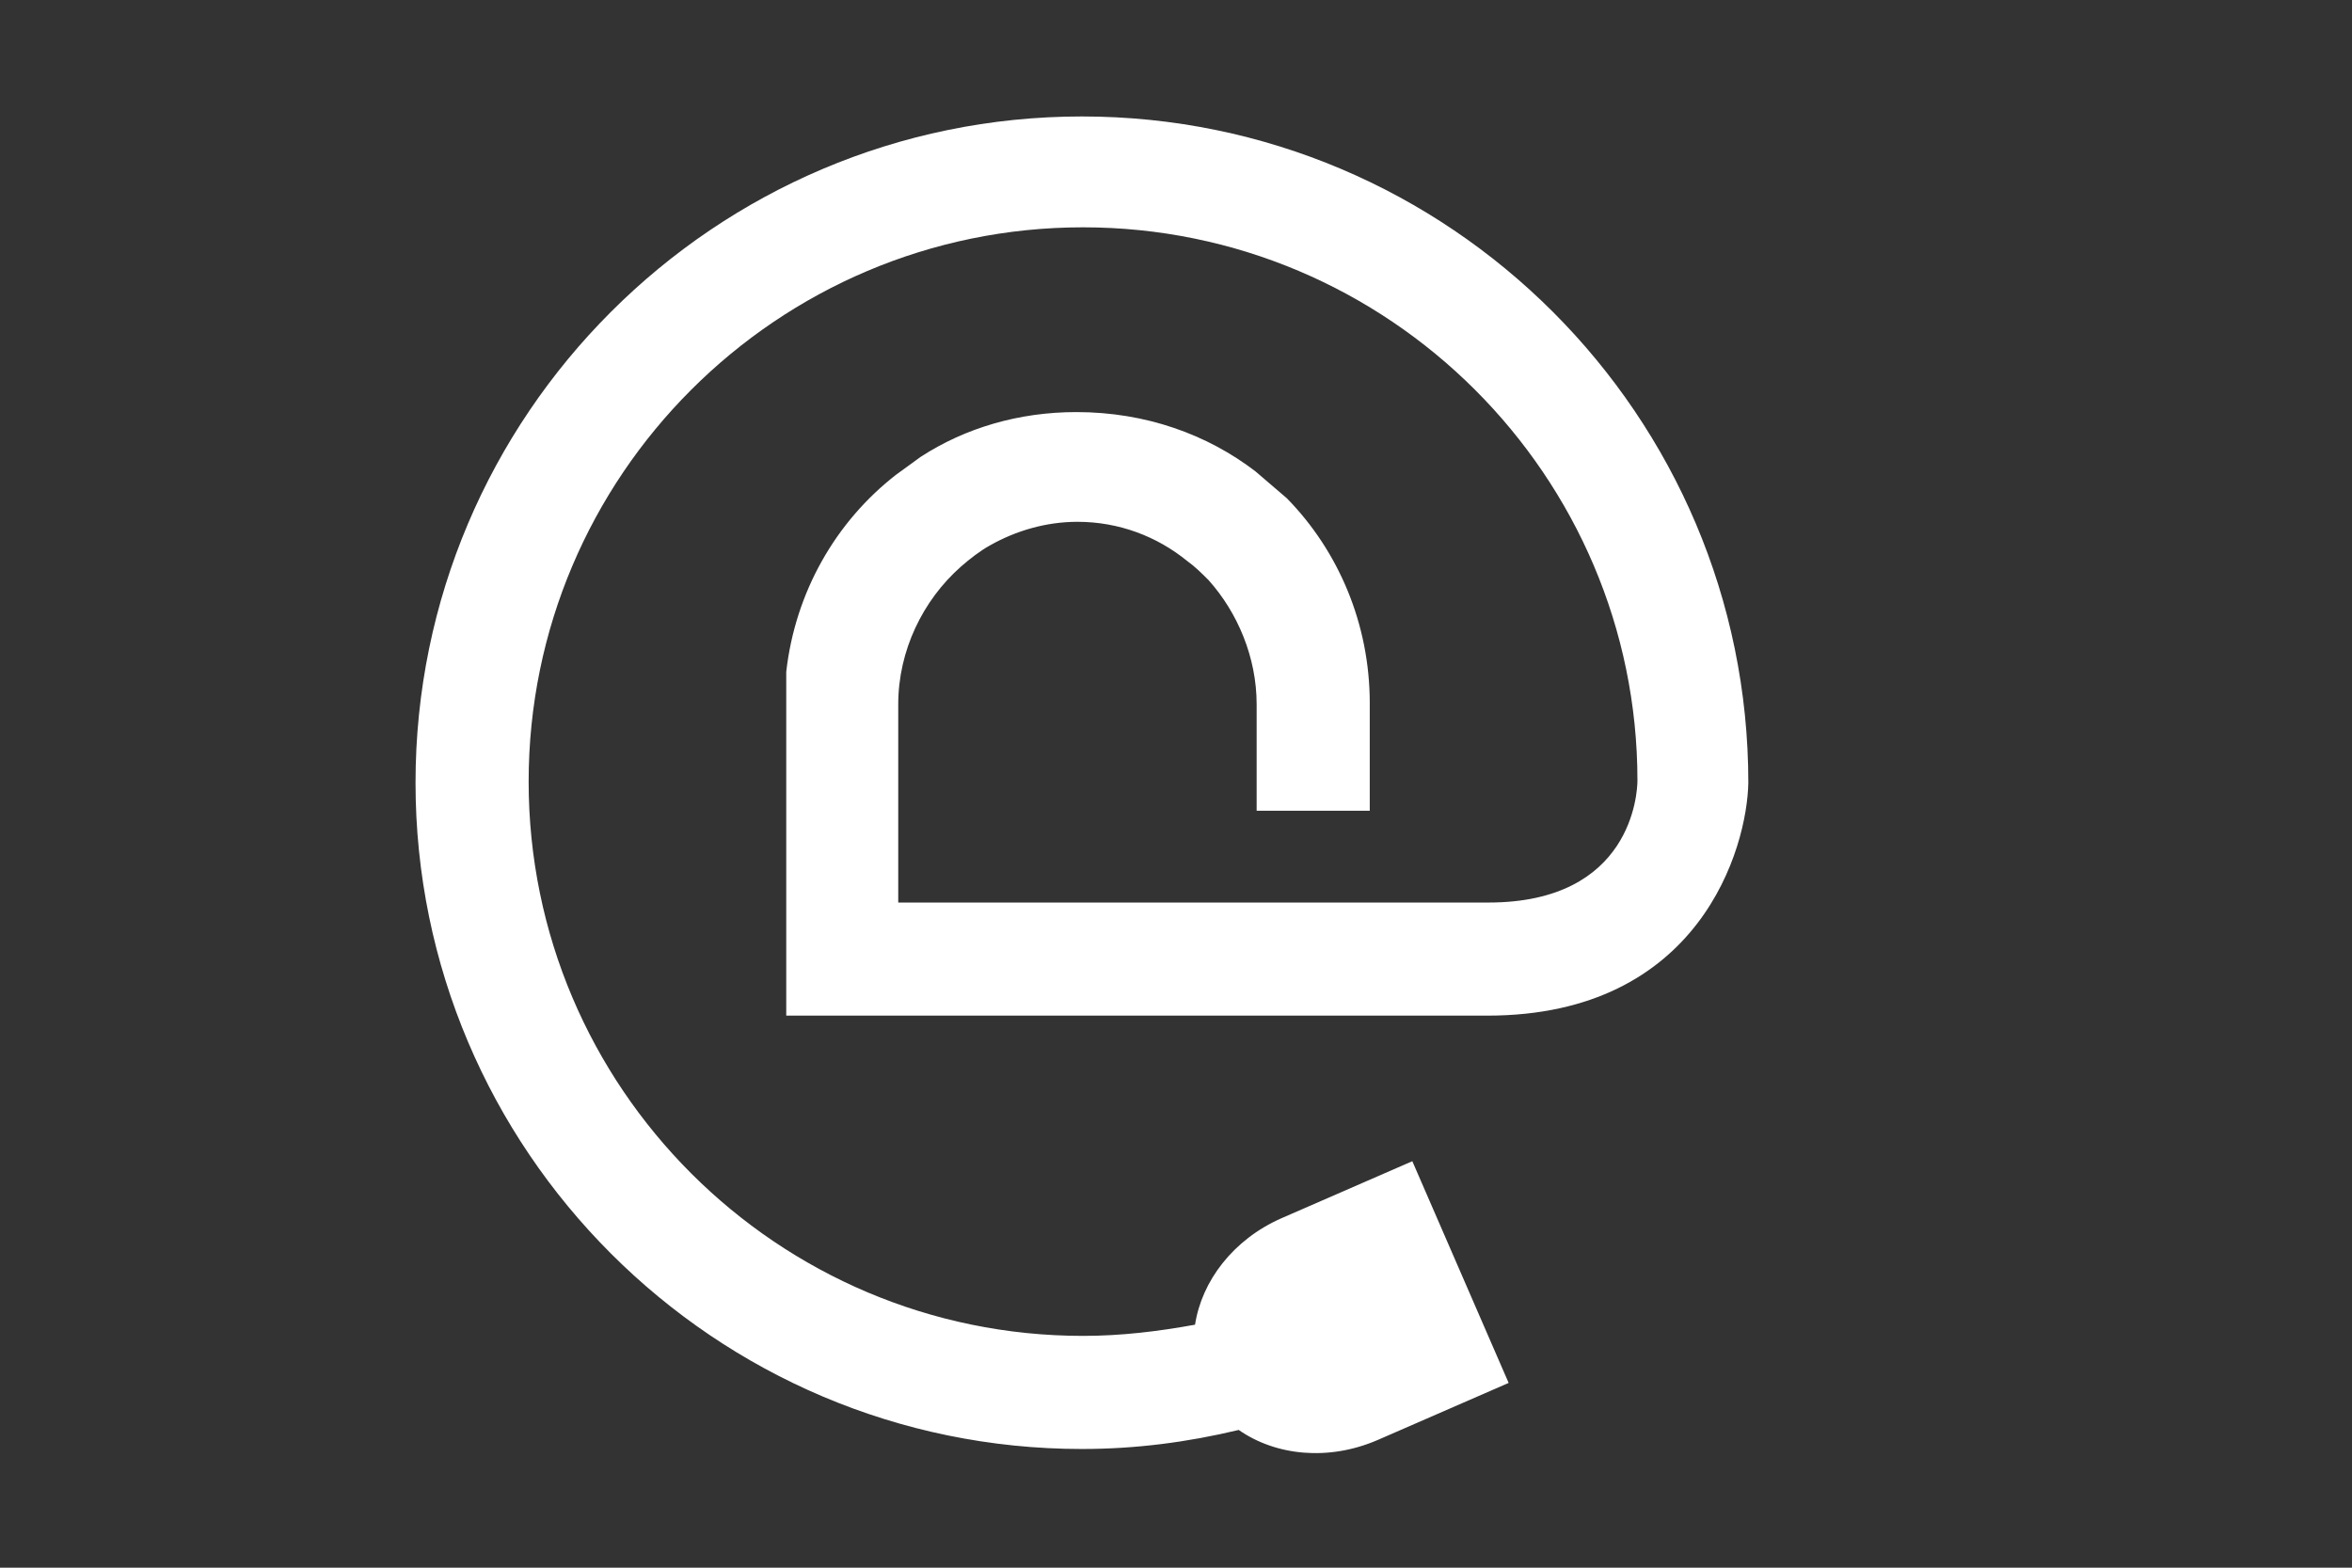 <svg xmlns="http://www.w3.org/2000/svg" xmlns:xlink="http://www.w3.org/1999/xlink" id="Layer_1" x="0px" y="0px" viewBox="0 0 210 140" style="enable-background:new 0 0 210 140;" xml:space="preserve">
<rect x="0" y="0" width="210" height="140" fill="#333333" stroke="none"/>
<style type="text/css">
	.st0{fill:#FFFFFF;}
</style>
<path class="st0" d="M112.2,72.5v-9.6c0-4.2-1.7-8.2-4.3-11.1c-0.6-0.6-1.2-1.2-1.9-1.7c-2.7-2.2-6.1-3.5-9.8-3.5  c-2.8,0-5.5,0.8-7.8,2.1c-0.9,0.5-1.8,1.2-2.6,1.9c-3.4,3-5.6,7.5-5.6,12.3v17.7h52.7c12.8,0,13.3-9.8,13.3-10.9  c0-27.2-22.2-49.4-49.5-49.4c-27.3,0-49.5,22.2-49.5,49.5c0,27.3,22.2,49.5,49.5,49.5c3.4,0,6.7-0.4,10-1c0.6-3.9,3.4-7.6,7.7-9.5  l11.7-5.1l8.6,19.8l-11.7,5.1c-4.4,1.9-9.1,1.4-12.4-0.9c-4.6,1.1-9.2,1.7-14,1.7c-32.8,0-59.5-26.7-59.5-59.5  c0-32.8,26.7-59.5,59.5-59.5c32.8,0,59.5,26.7,59.5,59.5c-0.1,5.8-4.3,20.8-23.3,20.8H70.2V60c0.8-7.1,4.4-13.4,9.8-17.6l2.2-1.6  c4-2.6,8.8-4,13.9-4c6.2,0,11.7,2,16,5.3l2.8,2.4c4.6,4.7,7.4,11.2,7.4,18.3v9.6H112.2z"></path>
</svg>